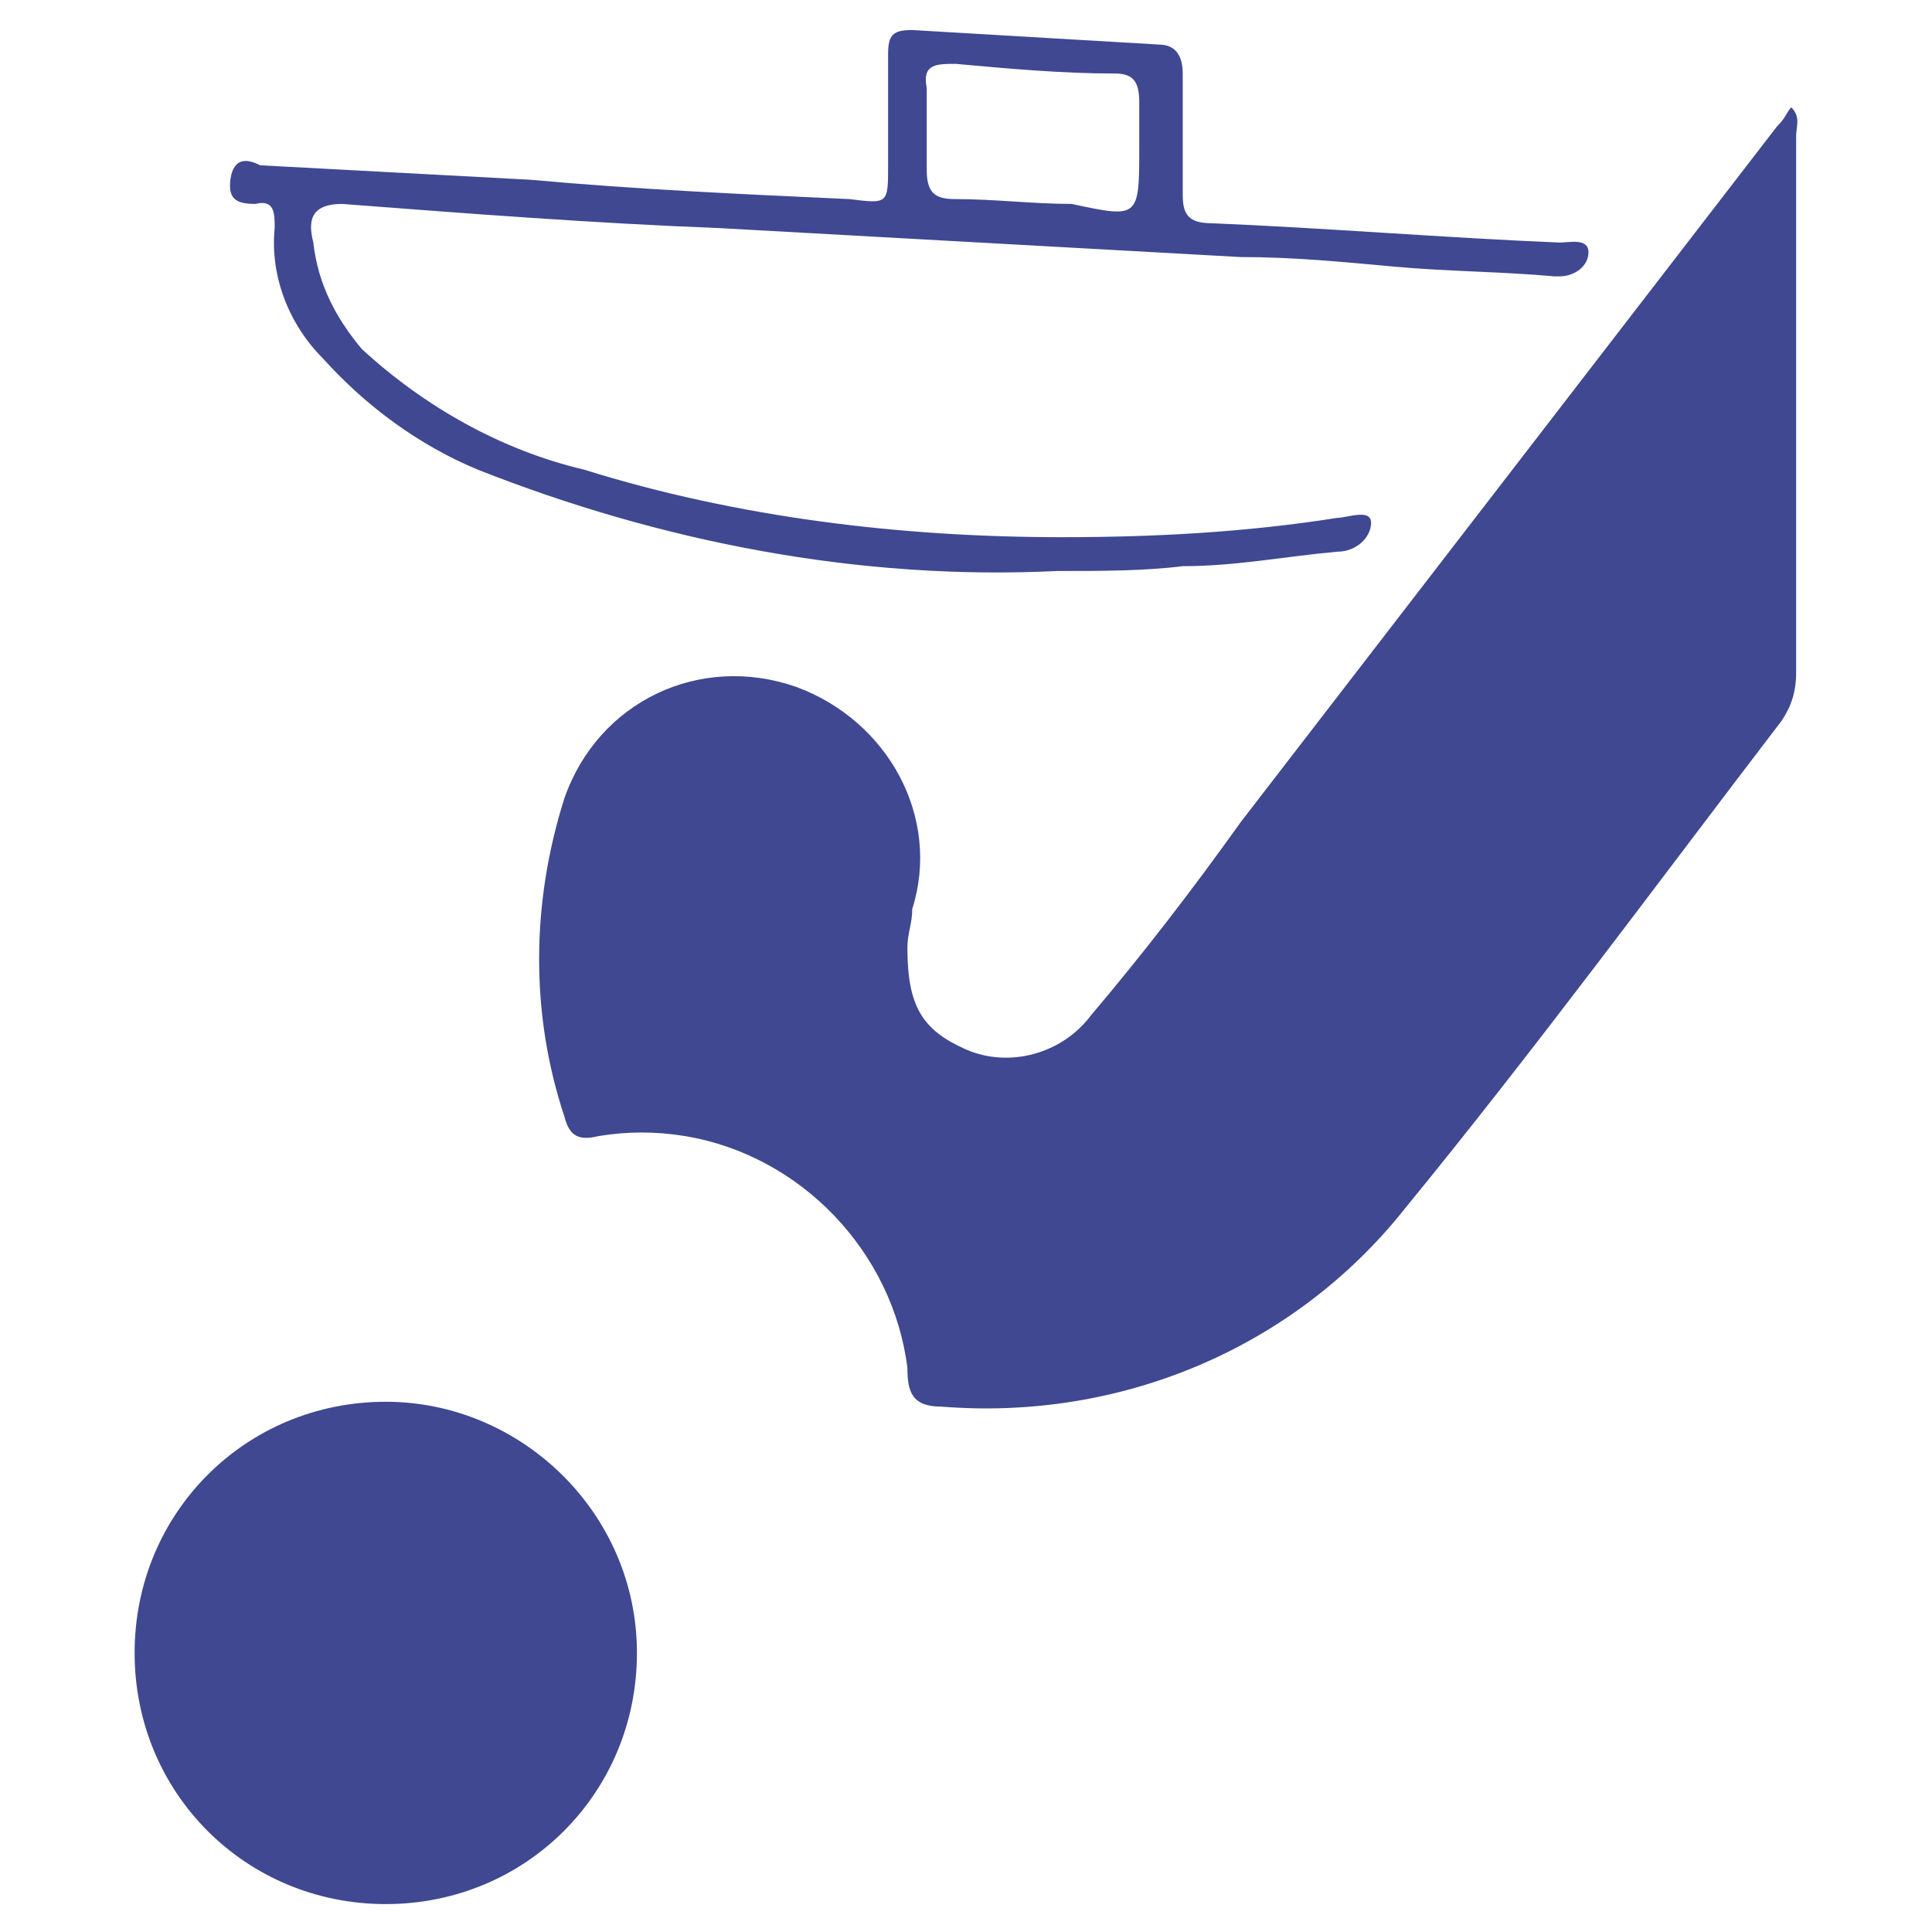 <?xml version="1.0" encoding="utf-8"?>
<!-- Generator: Adobe Illustrator 27.4.0, SVG Export Plug-In . SVG Version: 6.00 Build 0)  -->
<svg version="1.1" id="Layer_1" xmlns="http://www.w3.org/2000/svg" xmlns:xlink="http://www.w3.org/1999/xlink" x="0px" y="0px"
	 viewBox="0 0 40 40" style="enable-background:new 0 0 40 40;" xml:space="preserve">
<style type="text/css">
	.st0{fill:#3f4891;}
</style>
<g id="Hockey" transform="translate(6.987 0.022)">
	<path id="Path_11593" class="st0" d="M30.1,2.2c0.2,0.2,0.1,0.4,0.1,0.6c0,3.7,0,7.4,0,11.1c0,0.4-0.1,0.7-0.3,1
		c-2.6,3.4-5.1,6.8-7.8,10.1c-2.3,2.9-5.9,4.4-9.6,4.1c-0.6,0-0.7-0.3-0.7-0.8c-0.3-2.4-2.2-4.4-4.6-4.8c-0.6-0.1-1.2-0.1-1.8,0
		c-0.4,0.1-0.6,0-0.7-0.4C4,21,4,18.7,4.7,16.5c0.7-2,2.8-3,4.8-2.3c1.9,0.7,3,2.7,2.4,4.6c0,0.3-0.1,0.5-0.1,0.8
		c0,1.2,0.3,1.7,1.2,2.1s2,0.1,2.6-0.7c1.1-1.3,2.1-2.6,3.1-4c3.7-4.8,7.4-9.6,11.1-14.4C30,2.4,30,2.3,30.1,2.2z"/>
	<path id="Path_11594" class="st0" d="M1,29c-2.9,0-5.2,2.3-5.2,5.2s2.3,5.2,5.2,5.2s5.2-2.3,5.2-5.2S3.8,29,1,29L1,29z"/>
	<path id="Path_11595" class="st0" d="M14.9,11.8c-4.1,0.2-8.2-0.6-12-2.1C1.7,9.2,0.6,8.4-0.3,7.4c-0.7-0.7-1.1-1.7-1-2.7
		c0-0.3,0-0.6-0.4-0.5c-0.4,0-0.6-0.1-0.5-0.6c0.1-0.4,0.4-0.3,0.6-0.2C0.3,3.5,2.1,3.6,4,3.7C6.2,3.9,8.4,4,10.6,4.1
		c0.8,0.1,0.8,0.1,0.8-0.7s0-1.5,0-2.3c0-0.4,0.1-0.5,0.5-0.5c1.7,0.1,3.4,0.2,5.1,0.3c0.4,0,0.5,0.3,0.5,0.6c0,0.8,0,1.7,0,2.5
		c0,0.4,0.1,0.6,0.6,0.6c2.4,0.1,4.8,0.3,7.2,0.4c0.2,0,0.6-0.1,0.6,0.2c0,0.3-0.3,0.5-0.6,0.5h-0.1c-1.1-0.1-2.2-0.1-3.3-0.2
		s-2.1-0.2-3.2-0.2c-3.6-0.2-7.2-0.4-10.8-0.6C5.3,4.6,2.7,4.4,0.1,4.2c-0.7,0-0.7,0.4-0.6,0.8c0.1,0.9,0.5,1.6,1,2.2
		c1.3,1.2,2.9,2.1,4.6,2.5c3.2,1,6.6,1.4,9.9,1.4c1.9,0,3.8-0.1,5.7-0.4c0.2,0,0.7-0.2,0.7,0.1s-0.3,0.6-0.7,0.6
		c-1.1,0.1-2.1,0.3-3.2,0.3C16.7,11.8,15.8,11.8,14.9,11.8z M16.6,3c0-0.3,0-0.6,0-0.9c0-0.4-0.1-0.6-0.5-0.6
		c-1.1,0-2.2-0.1-3.3-0.2c-0.4,0-0.7,0-0.6,0.5c0,0.6,0,1.1,0,1.7c0,0.5,0.2,0.6,0.6,0.6c0.8,0,1.6,0.1,2.4,0.1
		C16.6,4.5,16.6,4.5,16.6,3L16.6,3z"/>
</g>
</svg>
